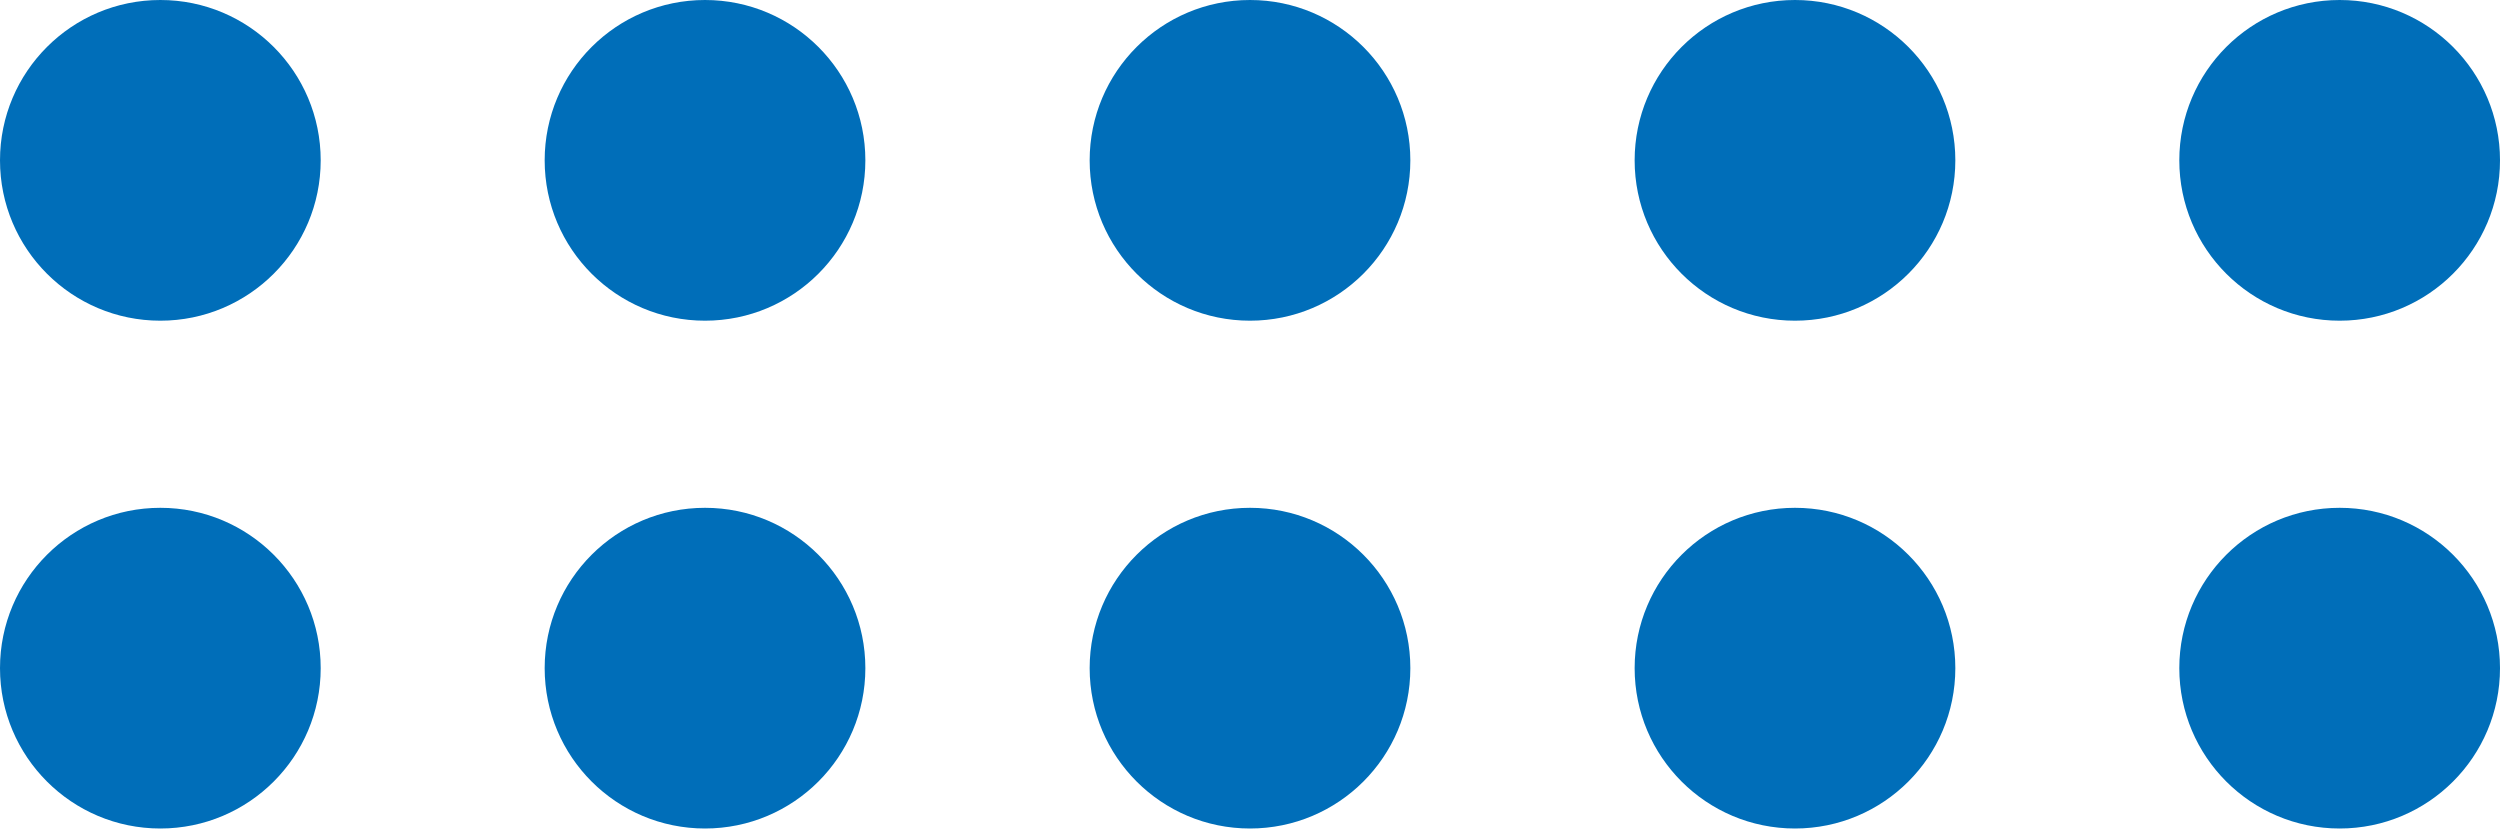 <svg xmlns="http://www.w3.org/2000/svg" viewBox="0 0 79.36 26.3" width="79.36" height="26.3"><g transform="matrix(1 0 0 1 39.68 13.15)"><g style=""><g transform="matrix(1 0 0 1 -34.59 -8.06)" id="Layer_1"><circle style="stroke: none; stroke-width: 1; stroke-dasharray: none; stroke-linecap: butt; stroke-dashoffset: 0; stroke-linejoin: miter; stroke-miterlimit: 4; fill: rgb(0,110,185); fill-rule: nonzero; opacity: 1;" cx="0" cy="0" r="5.09"></circle></g><g transform="matrix(1 0 0 1 -17.3 -8.06)" id="Layer_1"><circle style="stroke: none; stroke-width: 1; stroke-dasharray: none; stroke-linecap: butt; stroke-dashoffset: 0; stroke-linejoin: miter; stroke-miterlimit: 4; fill: rgb(0,110,185); fill-rule: nonzero; opacity: 1;" cx="0" cy="0" r="5.09"></circle></g><g transform="matrix(1 0 0 1 0 -8.06)" id="Layer_1"><circle style="stroke: none; stroke-width: 1; stroke-dasharray: none; stroke-linecap: butt; stroke-dashoffset: 0; stroke-linejoin: miter; stroke-miterlimit: 4; fill: rgb(0,110,185); fill-rule: nonzero; opacity: 1;" cx="0" cy="0" r="5.09"></circle></g><g transform="matrix(1 0 0 1 17.3 -8.06)" id="Layer_1"><circle style="stroke: none; stroke-width: 1; stroke-dasharray: none; stroke-linecap: butt; stroke-dashoffset: 0; stroke-linejoin: miter; stroke-miterlimit: 4; fill: rgb(0,110,185); fill-rule: nonzero; opacity: 1;" cx="0" cy="0" r="5.09"></circle></g><g transform="matrix(1 0 0 1 34.59 -8.06)" id="Layer_1"><circle style="stroke: none; stroke-width: 1; stroke-dasharray: none; stroke-linecap: butt; stroke-dashoffset: 0; stroke-linejoin: miter; stroke-miterlimit: 4; fill: rgb(0,110,185); fill-rule: nonzero; opacity: 1;" cx="0" cy="0" r="5.09"></circle></g><g transform="matrix(1 0 0 1 -34.59 8.06)" id="Layer_1"><circle style="stroke: none; stroke-width: 1; stroke-dasharray: none; stroke-linecap: butt; stroke-dashoffset: 0; stroke-linejoin: miter; stroke-miterlimit: 4; fill: rgb(0,110,185); fill-rule: nonzero; opacity: 1;" cx="0" cy="0" r="5.09"></circle></g><g transform="matrix(1 0 0 1 -17.3 8.06)" id="Layer_1"><circle style="stroke: none; stroke-width: 1; stroke-dasharray: none; stroke-linecap: butt; stroke-dashoffset: 0; stroke-linejoin: miter; stroke-miterlimit: 4; fill: rgb(0,110,185); fill-rule: nonzero; opacity: 1;" cx="0" cy="0" r="5.09"></circle></g><g transform="matrix(1 0 0 1 0 8.06)" id="Layer_1"><circle style="stroke: none; stroke-width: 1; stroke-dasharray: none; stroke-linecap: butt; stroke-dashoffset: 0; stroke-linejoin: miter; stroke-miterlimit: 4; fill: rgb(0,110,185); fill-rule: nonzero; opacity: 1;" cx="0" cy="0" r="5.09"></circle></g><g transform="matrix(1 0 0 1 17.3 8.06)" id="Layer_1"><circle style="stroke: none; stroke-width: 1; stroke-dasharray: none; stroke-linecap: butt; stroke-dashoffset: 0; stroke-linejoin: miter; stroke-miterlimit: 4; fill: rgb(0,110,185); fill-rule: nonzero; opacity: 1;" cx="0" cy="0" r="5.09"></circle></g><g transform="matrix(1 0 0 1 34.59 8.06)" id="Layer_1"><circle style="stroke: none; stroke-width: 1; stroke-dasharray: none; stroke-linecap: butt; stroke-dashoffset: 0; stroke-linejoin: miter; stroke-miterlimit: 4; fill: rgb(0,110,185); fill-rule: nonzero; opacity: 1;" cx="0" cy="0" r="5.09"></circle></g></g></g></svg>